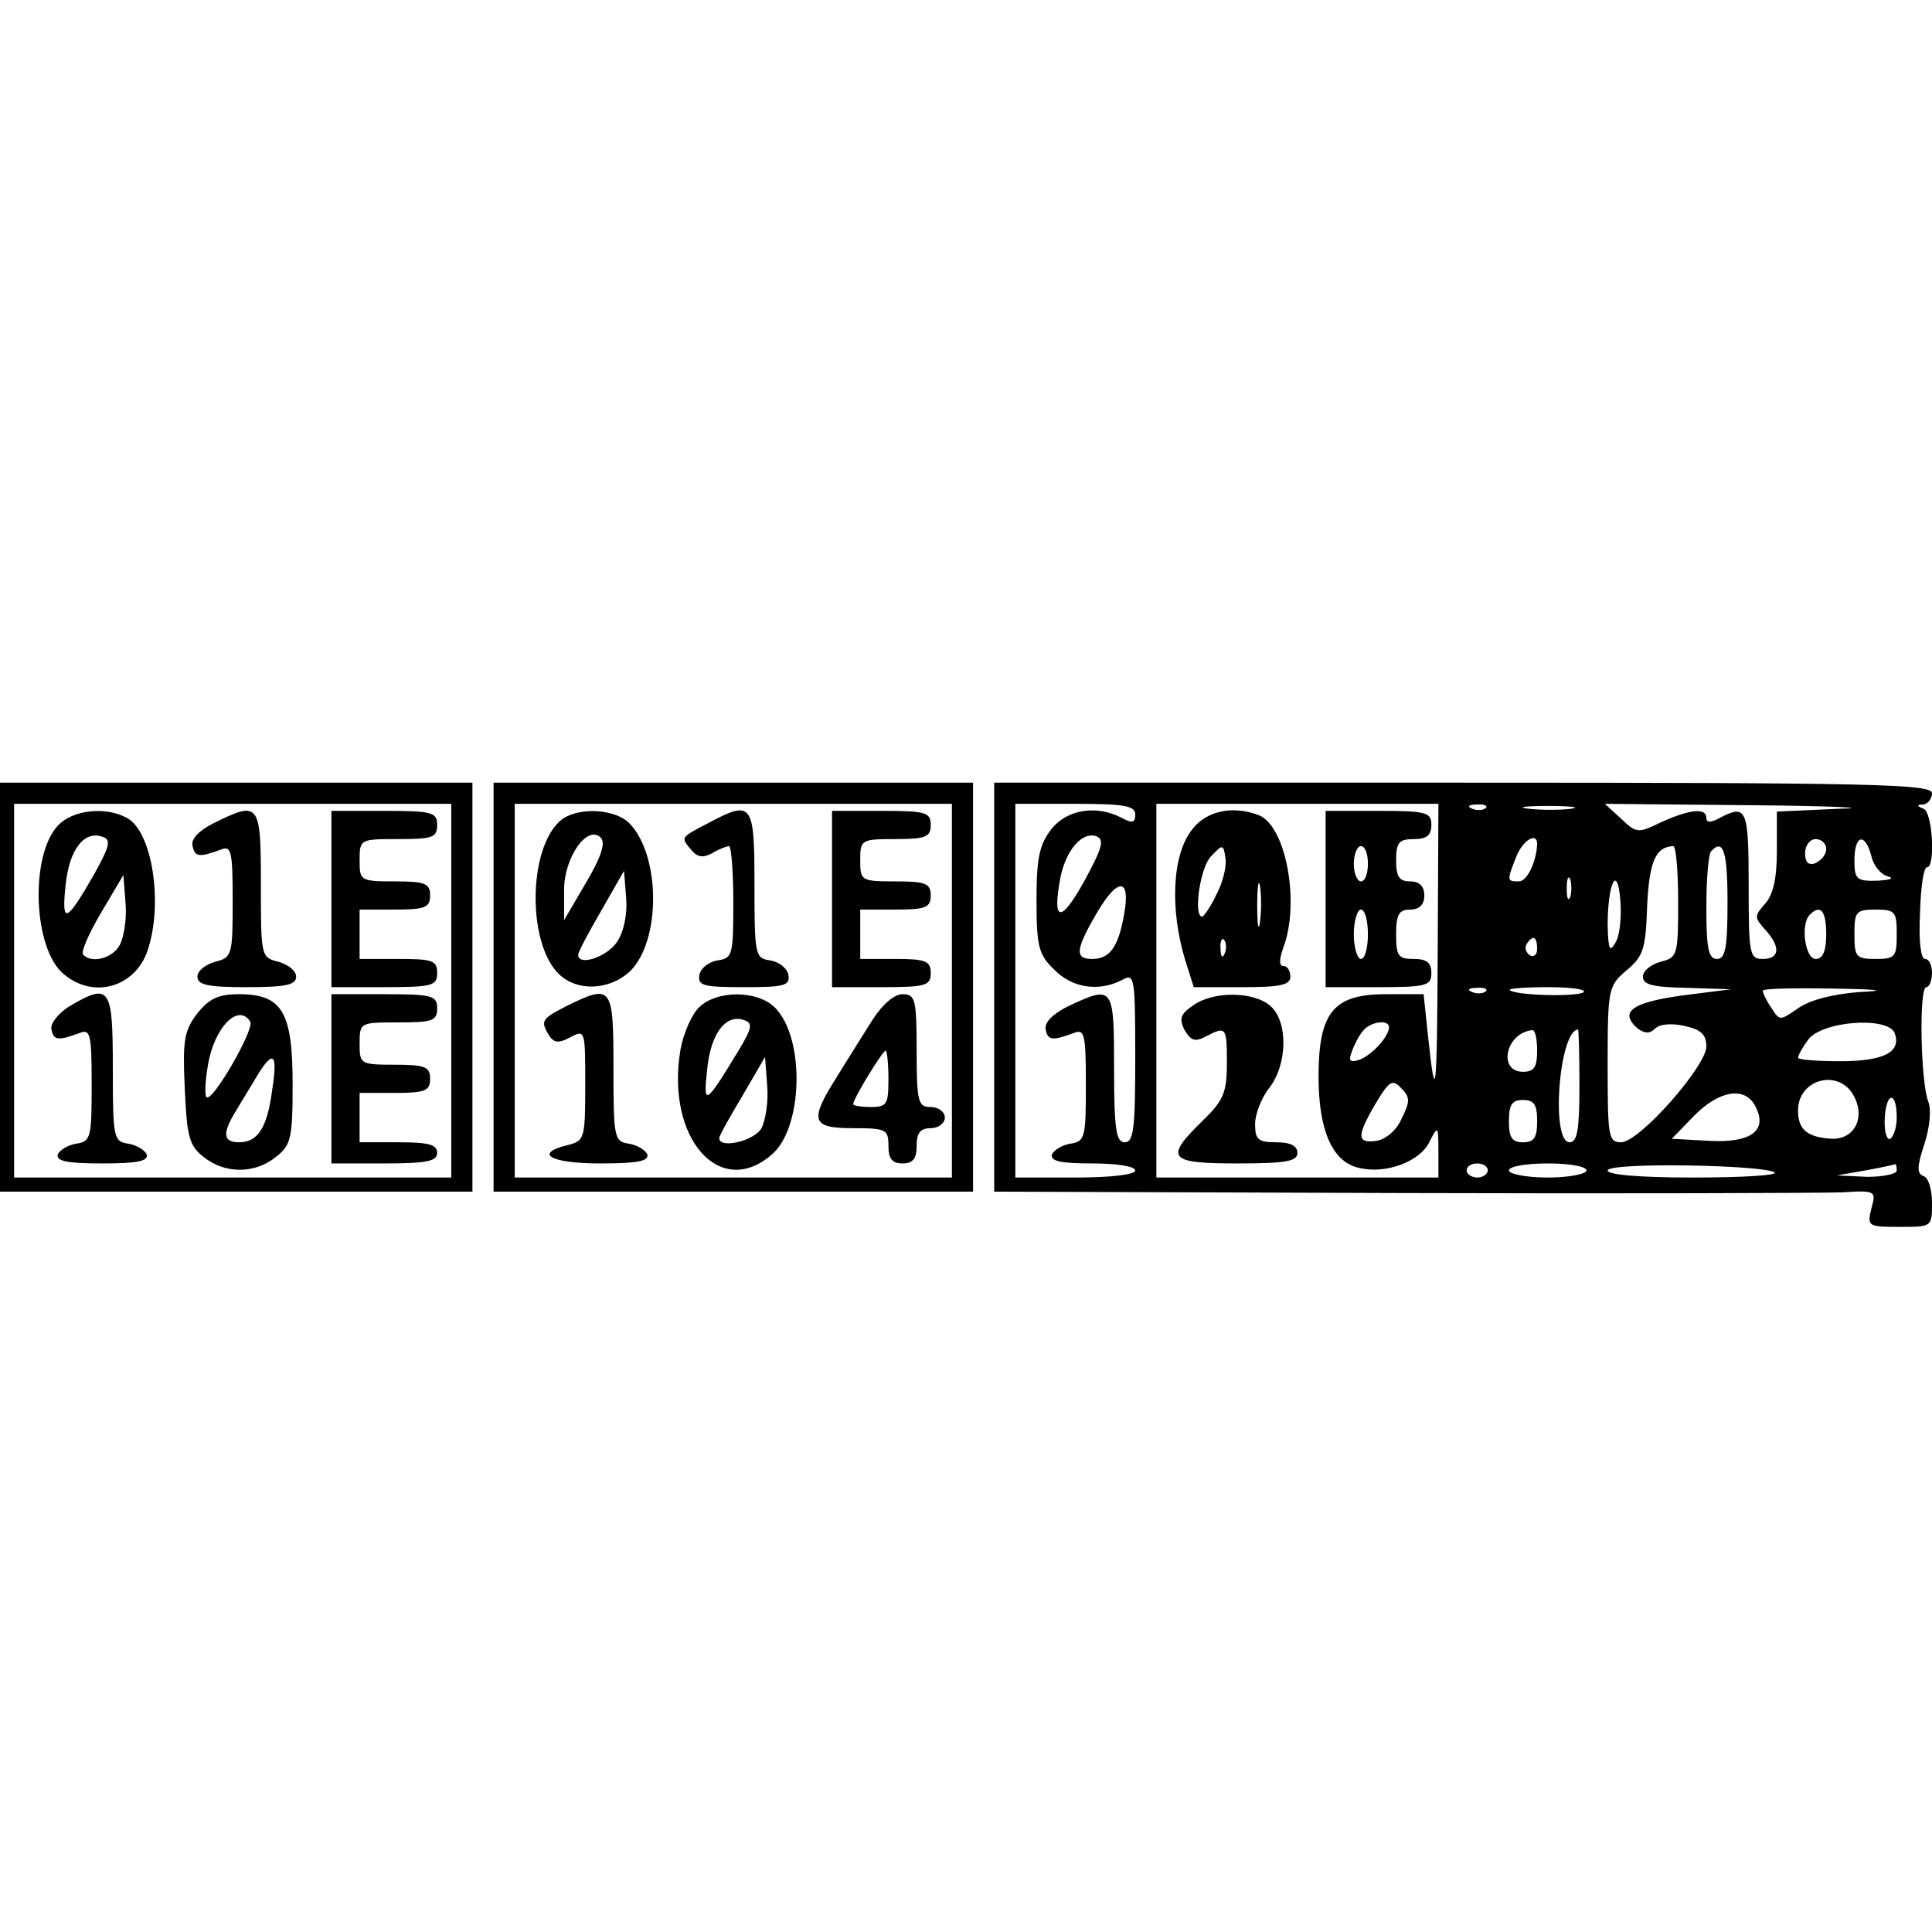 <?xml version="1.0" encoding="UTF-8" standalone="yes"?>
<svg version="1.0" xmlns="http://www.w3.org/2000/svg" width="100mm" height="100mm" viewBox="0 0 274 92" preserveAspectRatio="xMidYMid meet">
  <g transform="translate(0,92) scale(0.1,-0.1)" fill="#000000" stroke="none">
    <path d="M0 430 l0 -290 335 0 335 0 0 290 0 290 -335 0 -335 0 0 -290z m640
-5 l0 -265 -310 0 -310 0 0 265 0 265 310 0 310 0 0 -265z"/>
    <path d="M82 659 c-40 -43 -35 -176 9 -211 42 -35 100 -18 118 33 23 67 7 170
-29 189 -31 17 -78 11 -98 -11z m52 -68 c-40 -70 -47 -73 -41 -17 5 52 27 79
53 69 12 -4 9 -14 -12 -52z m36 -101 c-10 -19 -40 -27 -52 -14 -4 3 8 30 25
59 l32 54 3 -39 c2 -22 -2 -48 -8 -60z"/>
    <path d="M302 662 c-20 -10 -31 -22 -29 -31 3 -17 10 -17 40 -6 15 6 17 -1 17
-73 0 -77 -1 -80 -25 -86 -14 -4 -25 -13 -25 -21 0 -12 15 -15 70 -15 55 0 70
3 70 15 0 8 -11 17 -25 21 -25 6 -25 8 -25 110 0 116 -2 119 -68 86z"/>
    <path d="M470 555 l0 -125 75 0 c68 0 75 2 75 20 0 18 -7 20 -55 20 l-55 0 0
35 0 35 50 0 c43 0 50 3 50 20 0 17 -7 20 -50 20 -49 0 -50 1 -50 30 0 30 1
30 55 30 48 0 55 2 55 20 0 18 -7 20 -75 20 l-75 0 0 -125z"/>
    <path d="M97 402 c-15 -10 -26 -24 -24 -32 3 -16 10 -16 40 -5 15 6 17 -1 17
-73 0 -75 -1 -81 -22 -84 -12 -2 -23 -9 -26 -15 -3 -10 14 -13 63 -13 49 0 66
3 63 13 -3 6 -14 13 -26 15 -21 3 -22 8 -22 108 0 115 -4 121 -63 86z"/>
    <path d="M280 393 c-19 -25 -21 -38 -18 -106 3 -68 6 -82 27 -98 30 -24 72
-24 102 0 22 17 24 27 24 104 0 102 -15 127 -76 127 -29 0 -42 -6 -59 -27z
m75 -12 c6 -11 -54 -115 -62 -107 -3 2 -2 23 2 46 9 53 43 88 60 61z m31 -97
c-7 -53 -20 -74 -47 -74 -23 0 -24 13 -4 45 8 14 22 36 30 50 23 37 29 31 21
-21z"/>
    <path d="M470 300 l0 -120 75 0 c60 0 75 3 75 15 0 12 -13 15 -55 15 l-55 0 0
35 0 35 50 0 c43 0 50 3 50 20 0 17 -7 20 -50 20 -49 0 -50 1 -50 30 0 30 1
30 55 30 48 0 55 2 55 20 0 18 -7 20 -75 20 l-75 0 0 -120z"/>
    <path d="M700 430 l0 -290 340 0 340 0 0 290 0 290 -340 0 -340 0 0 -290z
m650 -5 l0 -265 -310 0 -310 0 0 265 0 265 310 0 310 0 0 -265z"/>
    <path d="M797 668 c-50 -39 -50 -186 1 -224 27 -21 70 -16 96 9 43 43 43 161
0 208 -20 22 -72 25 -97 7z m34 -90 l-31 -53 0 43 c0 46 33 93 52 74 7 -7 1
-27 -21 -64z m44 -84 c-14 -21 -55 -35 -55 -18 0 4 15 32 33 63 l32 56 3 -38
c2 -23 -3 -48 -13 -63z"/>
    <path d="M1005 663 c-40 -21 -40 -20 -25 -38 9 -11 17 -12 30 -5 10 6 21 10
24 10 3 0 6 -36 6 -79 0 -75 -1 -80 -22 -83 -13 -2 -24 -11 -26 -20 -3 -16 5
-18 63 -18 58 0 66 2 63 18 -2 9 -13 18 -26 20 -21 3 -22 7 -22 108 0 115 -3
120 -65 87z"/>
    <path d="M1180 555 l0 -125 70 0 c63 0 70 2 70 20 0 17 -7 20 -50 20 l-50 0 0
35 0 35 50 0 c43 0 50 3 50 20 0 17 -7 20 -50 20 -49 0 -50 1 -50 30 0 29 1
30 50 30 43 0 50 3 50 20 0 18 -7 20 -70 20 l-70 0 0 -125z"/>
    <path d="M803 403 c-35 -18 -37 -21 -24 -42 7 -10 13 -11 30 -2 21 11 21 10
21 -68 0 -76 -1 -79 -25 -85 -49 -12 -24 -26 46 -26 52 0 70 3 67 13 -3 6 -14
13 -26 15 -21 3 -22 8 -22 108 0 116 -2 119 -67 87z"/>
    <path d="M991 401 c-10 -10 -22 -37 -26 -60 -21 -125 56 -213 130 -148 44 38
47 165 4 208 -25 25 -83 25 -108 0z m57 -60 c-48 -79 -51 -81 -45 -27 5 51 27
79 53 69 12 -4 10 -12 -8 -42z m32 -111 c-10 -18 -60 -30 -60 -14 0 3 15 30
33 60 l32 55 3 -40 c2 -22 -2 -49 -8 -61z"/>
    <path d="M1237 383 c-13 -21 -36 -57 -50 -80 -40 -63 -36 -73 23 -73 47 0 50
-2 50 -25 0 -18 5 -25 20 -25 15 0 20 7 20 25 0 18 5 25 20 25 11 0 20 7 20
15 0 8 -9 15 -20 15 -18 0 -20 7 -20 80 0 73 -2 80 -20 80 -12 0 -29 -15 -43
-37z m23 -83 c0 -36 -2 -40 -25 -40 -14 0 -25 2 -25 4 0 8 42 76 46 76 2 0 4
-18 4 -40z"/>
    <path d="M1410 430 l0 -290 578 -2 c317 -1 599 0 625 1 47 3 48 2 41 -23 -6
-25 -5 -26 40 -26 46 0 46 0 46 34 0 19 -5 36 -12 38 -10 4 -9 14 1 45 8 24
10 49 6 60 -11 25 -14 163 -3 163 4 0 8 9 8 20 0 11 -4 20 -10 20 -6 0 -9 27
-7 65 1 36 5 65 10 65 12 0 8 78 -5 83 -10 4 -10 6 0 6 6 1 12 8 12 16 0 13
-81 15 -665 15 l-665 0 0 -290z m200 245 c0 -12 -4 -13 -19 -5 -36 19 -78 12
-100 -16 -17 -22 -21 -41 -21 -101 0 -65 3 -77 25 -98 25 -26 63 -32 96 -15
18 10 19 6 19 -110 0 -100 -2 -120 -15 -120 -12 0 -15 18 -15 105 0 117 -1
118 -65 88 -22 -11 -34 -23 -32 -33 3 -16 10 -16 40 -5 15 6 17 -1 17 -73 0
-75 -1 -81 -22 -84 -12 -2 -23 -9 -26 -15 -3 -10 13 -13 57 -13 34 0 61 -4 61
-10 0 -6 -35 -10 -85 -10 l-85 0 0 265 0 265 85 0 c70 0 85 -3 85 -15z m429
-192 c-1 -211 -3 -223 -14 -120 l-6 57 -54 0 c-74 0 -95 -26 -95 -117 0 -75
19 -120 56 -129 38 -10 87 8 101 36 12 24 13 24 13 -12 l0 -38 -200 0 -200 0
0 265 0 265 200 0 200 0 -1 -207z m68 201 c-3 -3 -12 -4 -19 -1 -8 3 -5 6 6 6
11 1 17 -2 13 -5z m121 -1 c-15 -2 -42 -2 -60 0 -18 2 -6 4 27 4 33 0 48 -2
33 -4z m380 0 l-88 -4 0 -56 c0 -38 -5 -62 -17 -75 -15 -17 -15 -19 0 -36 23
-25 21 -42 -3 -42 -19 0 -20 7 -20 105 0 108 -3 115 -41 95 -13 -7 -19 -7 -19
0 0 15 -24 12 -64 -6 -33 -16 -35 -16 -57 5 l-23 21 210 -2 c115 -1 170 -4
122 -5z m-1071 -104 c-33 -59 -45 -57 -33 7 8 39 31 65 51 58 12 -5 8 -17 -18
-65z m643 54 c-1 -25 -14 -53 -26 -53 -17 0 -17 1 -4 34 9 24 30 37 30 19z
m410 -7 c0 -8 -7 -16 -15 -20 -10 -4 -15 1 -15 14 0 11 7 20 15 20 8 0 15 -6
15 -14z m64 -10 c3 -14 14 -27 24 -29 9 -3 2 -5 -15 -6 -30 -1 -33 2 -33 29 0
36 15 40 24 6z m-274 -65 c0 -76 -1 -79 -25 -85 -14 -4 -25 -13 -25 -21 0 -12
15 -15 63 -16 l62 -2 -55 -7 c-84 -10 -106 -24 -77 -49 10 -7 17 -7 24 0 7 7
24 8 42 4 23 -5 31 -12 31 -29 0 -28 -95 -136 -121 -136 -18 0 -19 8 -19 110
0 108 1 112 27 134 24 20 27 31 29 91 3 63 12 84 37 85 4 0 7 -36 7 -79z m70
-1 c0 -64 -3 -80 -15 -80 -12 0 -15 15 -15 73 0 41 3 77 7 80 17 18 23 0 23
-73z m-223 8 c-3 -7 -5 -2 -5 12 0 14 2 19 5 13 2 -7 2 -19 0 -25z m64 -65
c-8 -14 -10 -10 -11 24 0 61 14 89 18 36 2 -24 -1 -51 -7 -60z m-697 39 c-8
-45 -20 -62 -45 -62 -25 0 -24 13 7 66 30 51 48 49 38 -4z m996 -27 c0 -24 -5
-35 -15 -35 -15 0 -22 50 -8 63 15 15 23 5 23 -28z m100 0 c0 -32 -2 -35 -30
-35 -28 0 -30 3 -30 35 0 32 2 35 30 35 28 0 30 -3 30 -35z m-510 -21 c0 -8
-5 -12 -10 -9 -6 4 -8 11 -5 16 9 14 15 11 15 -7z m-73 -60 c-3 -3 -12 -4 -19
-1 -8 3 -5 6 6 6 11 1 17 -2 13 -5z m139 -1 c-7 -7 -98 -5 -105 3 -2 2 22 4
54 4 32 0 55 -3 51 -7z m390 0 c-37 -3 -69 -11 -86 -23 -26 -18 -26 -18 -38 1
-7 10 -12 21 -12 24 0 3 44 4 98 3 69 -1 80 -3 38 -5z m-666 -50 c-1 -14 -24
-39 -42 -46 -13 -4 -16 -2 -11 11 3 9 10 23 16 30 10 13 37 17 37 5z m717 -8
c10 -27 -15 -40 -77 -40 -33 0 -60 2 -60 5 0 3 6 14 14 25 19 27 113 34 123
10z m-507 -25 c0 -23 -4 -30 -20 -30 -36 0 -25 55 13 59 4 1 7 -12 7 -29z m60
-50 c0 -62 -3 -80 -14 -80 -27 0 -15 158 12 160 1 0 2 -36 2 -80z m-252 -46
c-7 -17 -23 -30 -36 -32 -28 -4 -28 7 -1 53 19 32 24 35 36 22 13 -13 13 -19
1 -43z m641 32 c17 -31 1 -62 -31 -61 -35 2 -48 13 -48 40 0 45 58 60 79 21z
m-140 -14 c19 -35 -5 -53 -64 -50 l-54 3 31 32 c35 36 72 43 87 15z m201 -17
c0 -13 -4 -26 -9 -30 -5 -3 -9 10 -8 29 2 38 17 39 17 1z m-510 -5 c0 -23 -4
-30 -20 -30 -16 0 -20 7 -20 30 0 23 4 30 20 30 16 0 20 -7 20 -30z m-70 -70
c0 -5 -7 -10 -15 -10 -8 0 -15 5 -15 10 0 6 7 10 15 10 8 0 15 -4 15 -10z
m140 0 c0 -5 -25 -10 -55 -10 -30 0 -55 5 -55 10 0 6 25 10 55 10 30 0 55 -4
55 -10z m267 -3 c3 -4 -48 -7 -115 -7 -78 0 -122 4 -122 10 0 12 225 8 237 -3z
m173 3 c0 -5 -19 -9 -42 -9 l-43 2 40 7 c22 4 41 8 43 9 1 0 2 -3 2 -9z"/>
    <path d="M1691 654 c-29 -36 -32 -114 -10 -186 l12 -38 69 0 c54 0 68 3 68 15
0 8 -4 15 -10 15 -6 0 -6 9 0 26 24 63 4 173 -35 188 -37 14 -74 6 -94 -20z
m34 -93 c-8 -17 -18 -31 -20 -31 -13 0 -3 71 13 86 16 17 17 17 20 -3 2 -12
-4 -35 -13 -52z m62 -38 c-2 -16 -4 -5 -4 22 0 28 2 40 4 28 2 -13 2 -35 0
-50z m-50 -45 c-3 -8 -6 -5 -6 6 -1 11 2 17 5 13 3 -3 4 -12 1 -19z"/>
    <path d="M1880 555 l0 -125 75 0 c68 0 75 2 75 20 0 15 -7 20 -25 20 -22 0
-25 4 -25 35 0 28 4 35 20 35 13 0 20 7 20 20 0 13 -7 20 -20 20 -16 0 -20 7
-20 30 0 25 4 30 25 30 18 0 25 5 25 20 0 18 -7 20 -75 20 l-75 0 0 -125z m60
50 c0 -14 -4 -25 -10 -25 -5 0 -10 11 -10 25 0 14 5 25 10 25 6 0 10 -11 10
-25z m0 -100 c0 -19 -4 -35 -10 -35 -5 0 -10 16 -10 35 0 19 5 35 10 35 6 0
10 -16 10 -35z"/>
    <path d="M1692 404 c-18 -12 -20 -19 -12 -35 9 -15 15 -17 30 -9 29 15 30 14
30 -38 0 -42 -5 -53 -35 -82 -54 -53 -48 -60 50 -60 69 0 85 3 85 15 0 10 -10
15 -30 15 -26 0 -30 4 -30 26 0 14 9 37 20 51 26 33 27 94 2 116 -23 21 -81
22 -110 1z"/>
  </g>
</svg>